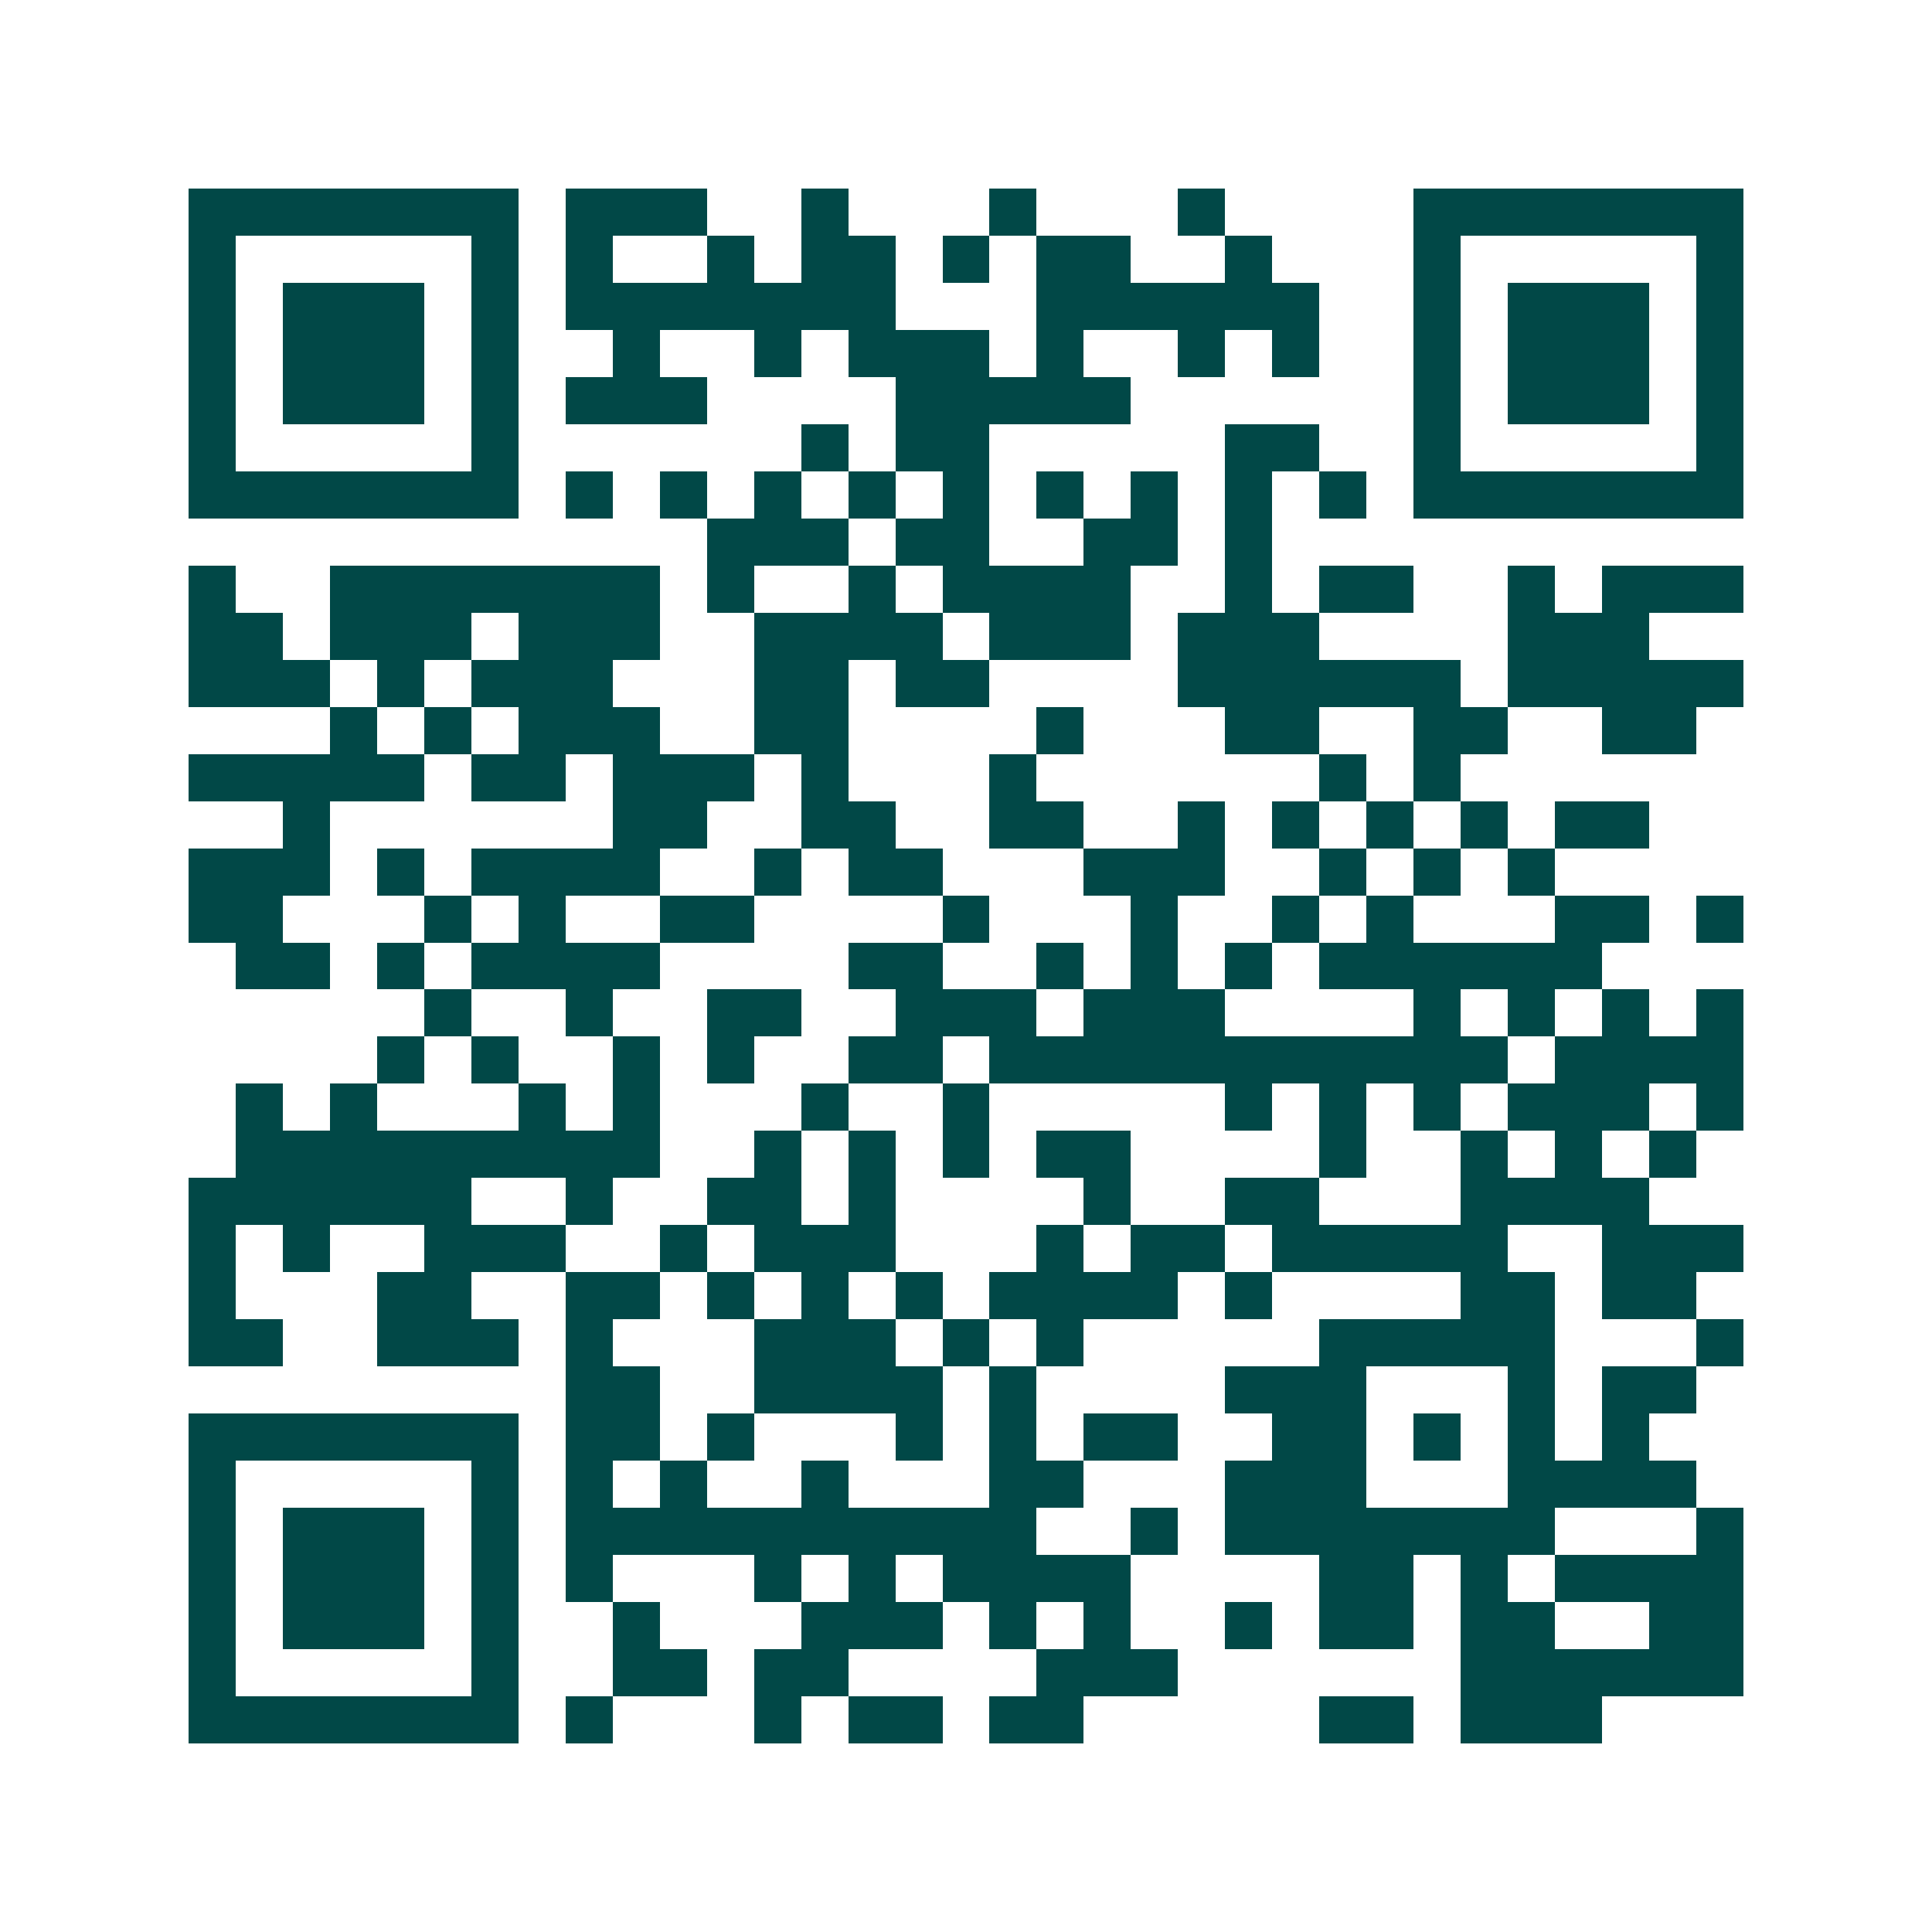 <svg xmlns="http://www.w3.org/2000/svg" width="200" height="200" viewBox="0 0 41 41" shape-rendering="crispEdges"><path fill="#ffffff" d="M0 0h41v41H0z"/><path stroke="#014847" d="M4 4.5h7m1 0h3m2 0h1m3 0h1m3 0h1m4 0h7M4 5.5h1m5 0h1m1 0h1m2 0h1m1 0h2m1 0h1m1 0h2m2 0h1m3 0h1m5 0h1M4 6.5h1m1 0h3m1 0h1m1 0h7m3 0h6m2 0h1m1 0h3m1 0h1M4 7.5h1m1 0h3m1 0h1m2 0h1m2 0h1m1 0h3m1 0h1m2 0h1m1 0h1m2 0h1m1 0h3m1 0h1M4 8.5h1m1 0h3m1 0h1m1 0h3m4 0h5m6 0h1m1 0h3m1 0h1M4 9.5h1m5 0h1m6 0h1m1 0h2m5 0h2m2 0h1m5 0h1M4 10.5h7m1 0h1m1 0h1m1 0h1m1 0h1m1 0h1m1 0h1m1 0h1m1 0h1m1 0h1m1 0h7M15 11.5h3m1 0h2m2 0h2m1 0h1M4 12.5h1m2 0h7m1 0h1m2 0h1m1 0h4m2 0h1m1 0h2m2 0h1m1 0h3M4 13.5h2m1 0h3m1 0h3m2 0h4m1 0h3m1 0h3m4 0h3M4 14.5h3m1 0h1m1 0h3m3 0h2m1 0h2m4 0h6m1 0h5M7 15.5h1m1 0h1m1 0h3m2 0h2m4 0h1m3 0h2m2 0h2m2 0h2M4 16.5h5m1 0h2m1 0h3m1 0h1m3 0h1m6 0h1m1 0h1M6 17.5h1m6 0h2m2 0h2m2 0h2m2 0h1m1 0h1m1 0h1m1 0h1m1 0h2M4 18.5h3m1 0h1m1 0h4m2 0h1m1 0h2m3 0h3m2 0h1m1 0h1m1 0h1M4 19.5h2m3 0h1m1 0h1m2 0h2m4 0h1m3 0h1m2 0h1m1 0h1m3 0h2m1 0h1M5 20.5h2m1 0h1m1 0h4m4 0h2m2 0h1m1 0h1m1 0h1m1 0h6M9 21.5h1m2 0h1m2 0h2m2 0h3m1 0h3m4 0h1m1 0h1m1 0h1m1 0h1M8 22.5h1m1 0h1m2 0h1m1 0h1m2 0h2m1 0h11m1 0h4M5 23.5h1m1 0h1m3 0h1m1 0h1m3 0h1m2 0h1m5 0h1m1 0h1m1 0h1m1 0h3m1 0h1M5 24.5h9m2 0h1m1 0h1m1 0h1m1 0h2m4 0h1m2 0h1m1 0h1m1 0h1M4 25.5h6m2 0h1m2 0h2m1 0h1m4 0h1m2 0h2m3 0h4M4 26.5h1m1 0h1m2 0h3m2 0h1m1 0h3m3 0h1m1 0h2m1 0h5m2 0h3M4 27.5h1m3 0h2m2 0h2m1 0h1m1 0h1m1 0h1m1 0h4m1 0h1m4 0h2m1 0h2M4 28.5h2m2 0h3m1 0h1m3 0h3m1 0h1m1 0h1m5 0h5m3 0h1M12 29.5h2m2 0h4m1 0h1m4 0h3m3 0h1m1 0h2M4 30.5h7m1 0h2m1 0h1m3 0h1m1 0h1m1 0h2m2 0h2m1 0h1m1 0h1m1 0h1M4 31.5h1m5 0h1m1 0h1m1 0h1m2 0h1m3 0h2m3 0h3m3 0h4M4 32.5h1m1 0h3m1 0h1m1 0h10m2 0h1m1 0h7m3 0h1M4 33.5h1m1 0h3m1 0h1m1 0h1m3 0h1m1 0h1m1 0h4m4 0h2m1 0h1m1 0h4M4 34.5h1m1 0h3m1 0h1m2 0h1m3 0h3m1 0h1m1 0h1m2 0h1m1 0h2m1 0h2m2 0h2M4 35.5h1m5 0h1m2 0h2m1 0h2m4 0h3m6 0h6M4 36.5h7m1 0h1m3 0h1m1 0h2m1 0h2m5 0h2m1 0h3"/></svg>
